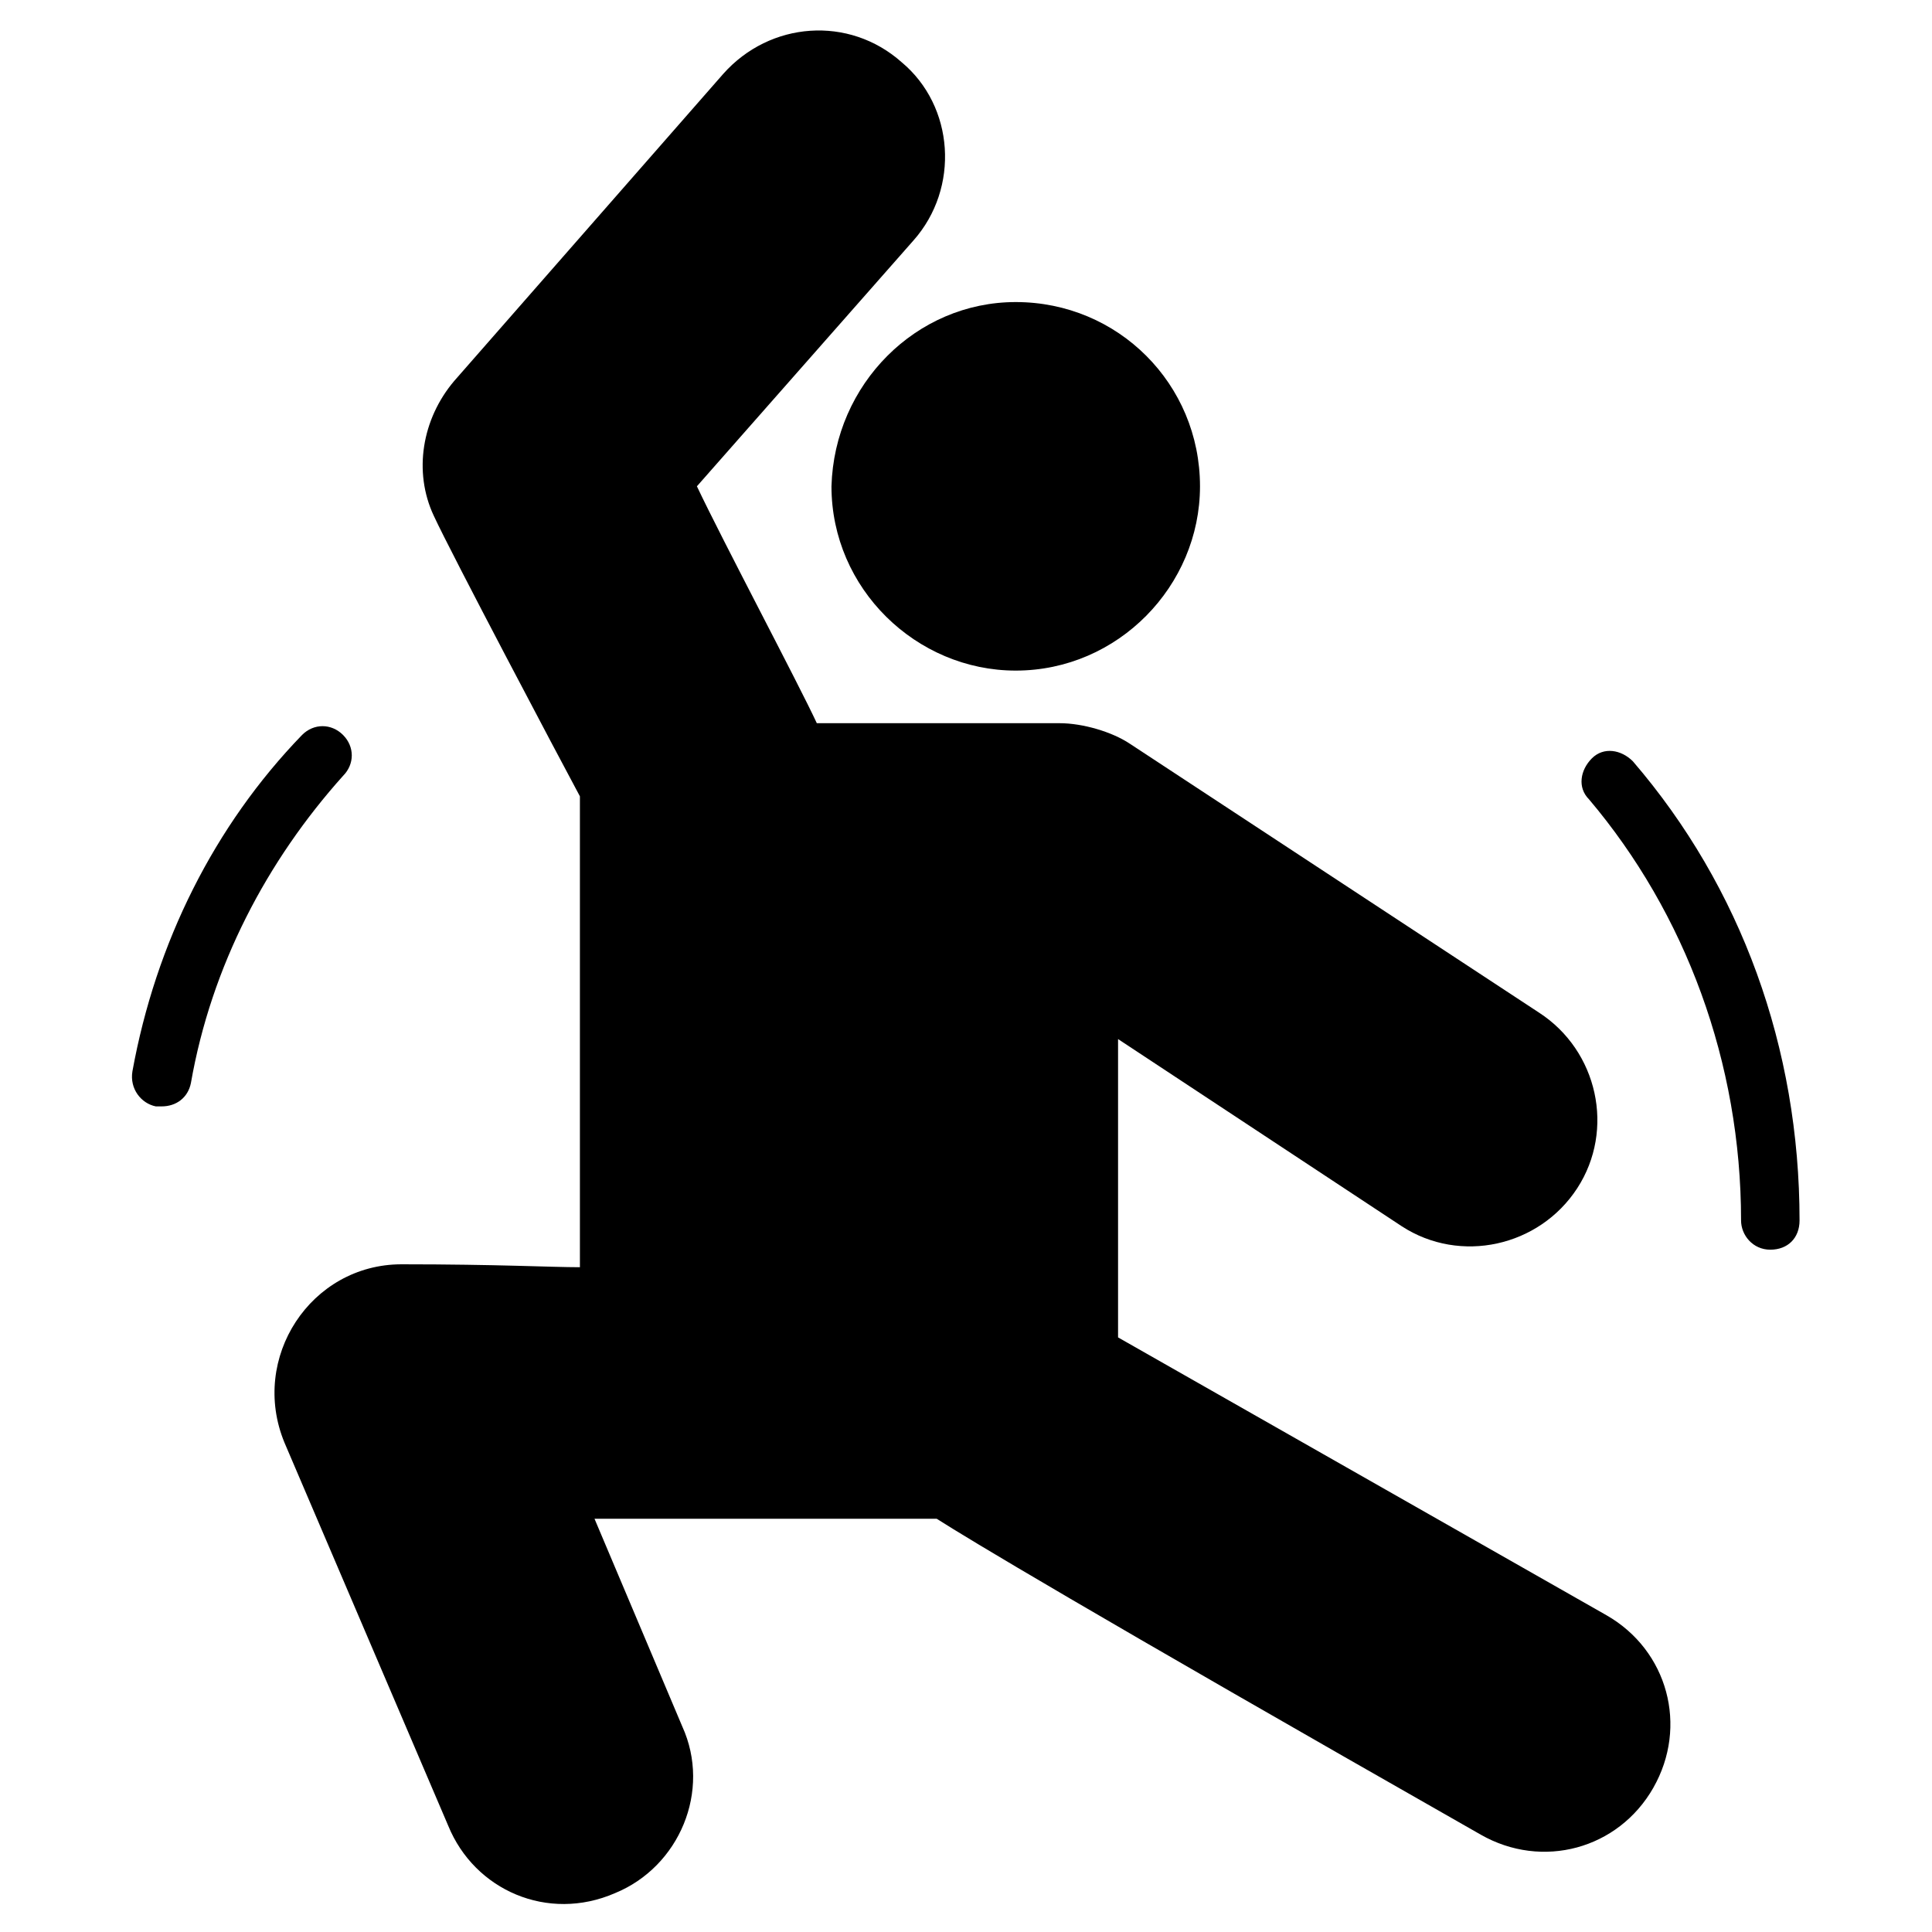 <?xml version="1.0" encoding="UTF-8"?>
<!-- Uploaded to: SVG Repo, www.svgrepo.com, Generator: SVG Repo Mixer Tools -->
<svg fill="#000000" width="800px" height="800px" version="1.1" viewBox="144 144 512 512" xmlns="http://www.w3.org/2000/svg">
 <g>
  <path d="m234.9 349.62c-20.152 22.477-34.879 50.383-40.305 81.387-0.773 3.875-3.875 6.199-7.75 6.199h-1.551c-3.875-0.773-6.977-4.652-6.199-9.301 6.199-34.105 21.703-65.109 44.957-89.137 3.102-3.102 7.75-3.102 10.852 0 3.098 3.102 3.098 7.75-0.004 10.852z"/>
  <path d="m582.14 617.8c-9.301 16.277-29.453 21.703-45.73 12.402-106.19-60.457-135.64-78.285-144.17-83.711h-90.688l23.254 55.031c7.75 17.051-0.773 37.203-17.828 44.18-17.828 7.75-37.203-0.773-44.18-17.828l-43.402-101.54c-9.301-22.477 6.977-47.281 31.004-47.281 25.578 0 39.531 0.773 47.281 0.773v-124.79c-5.426-10.078-34.105-64.332-38.754-74.41-5.426-11.625-3.102-25.578 5.426-35.652l71.305-81.387c12.402-13.953 33.328-15.5 47.281-3.102 13.953 11.625 15.5 33.328 3.102 47.281l-57.355 65.109c6.977 14.727 27.129 52.707 31.777 62.781h64.332c6.199 0 13.953 2.324 18.602 5.426l108.51 71.309c15.5 10.078 20.152 31.004 10.078 46.504-10.078 15.5-31.004 20.152-46.504 10.078l-75.184-49.605v79.059l129.44 73.633c16.273 9.305 21.699 29.457 12.398 45.734z"/>
  <path d="m620.9 467.43c0 4.652-3.102 7.75-7.75 7.75-4.652 0-7.75-3.875-7.75-7.75 0-41.855-14.727-81.383-40.305-111.61-3.102-3.102-2.324-7.75 0.773-10.852 3.102-3.102 7.75-2.324 10.852 0.773 28.68 33.332 44.18 75.961 44.18 121.69z"/>
  <path d="m413.18 224.05c27.129 0 48.832 21.703 48.832 48.832 0 26.352-21.703 48.832-48.832 48.832-26.352 0-48.832-21.703-48.832-48.832 0.777-27.129 22.477-48.832 48.832-48.832z"/>
 </g>
</svg>